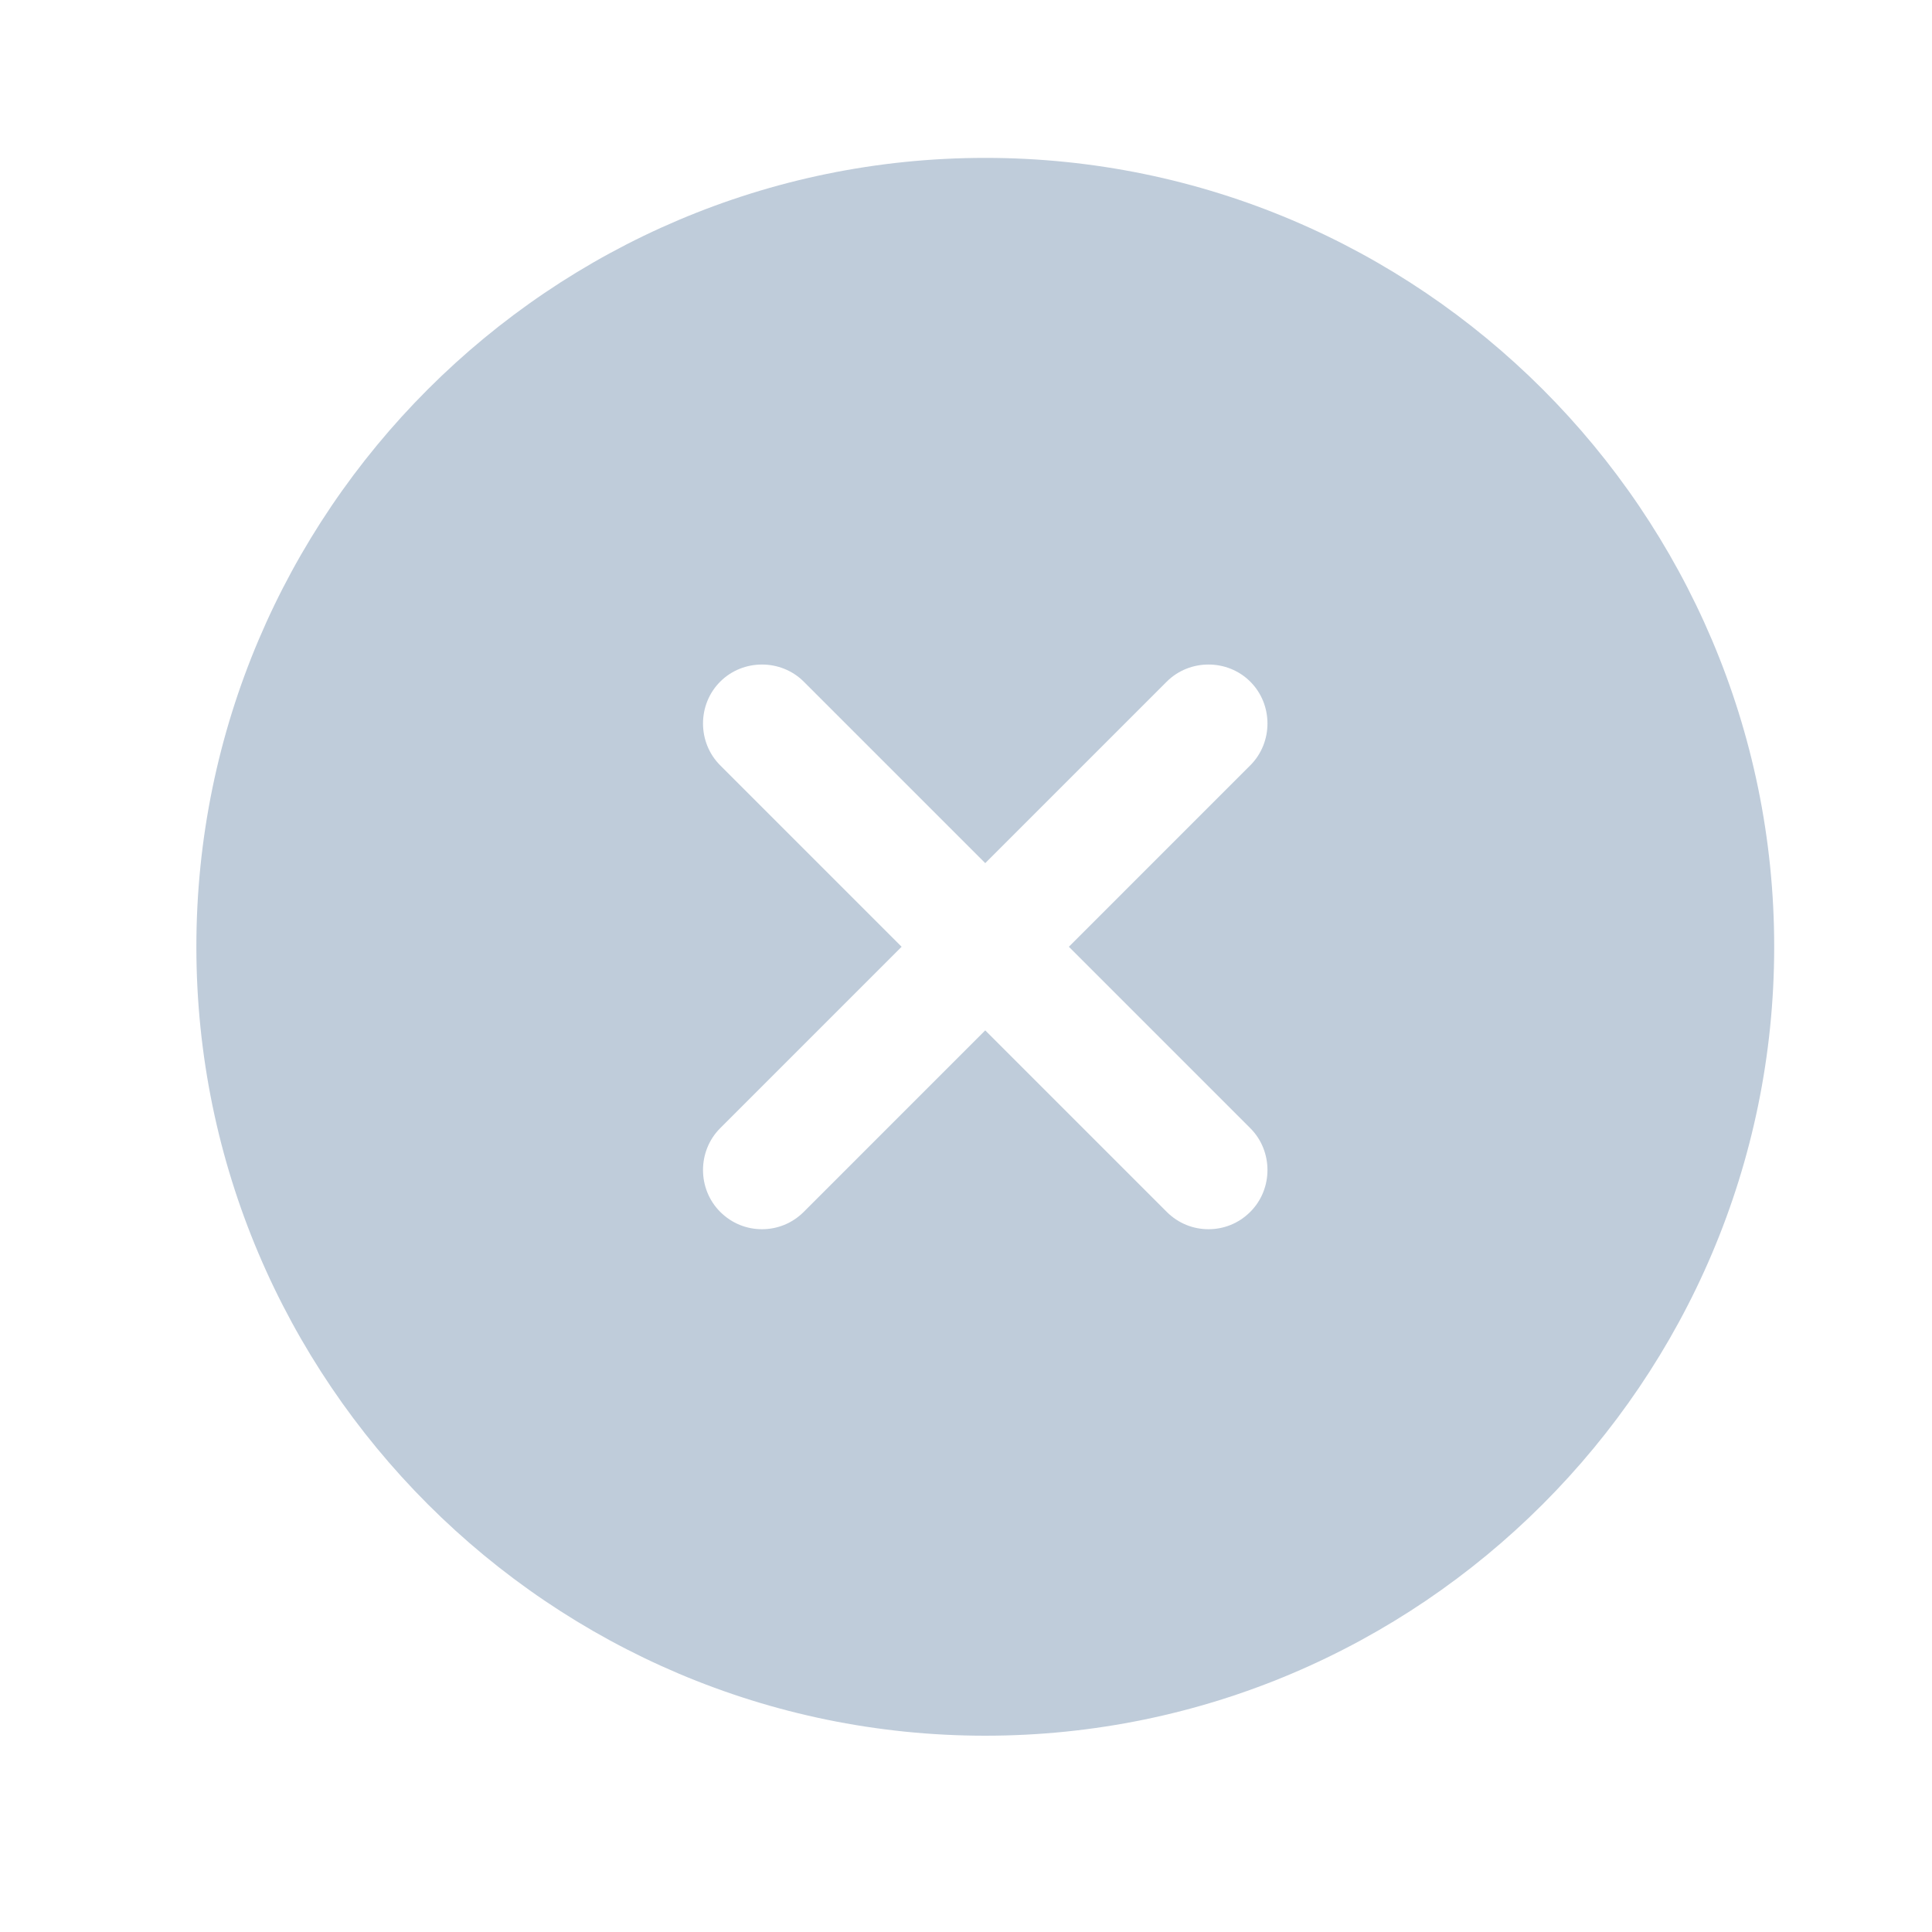 <svg width="25" height="25" viewBox="0 0 25 25" fill="none" xmlns="http://www.w3.org/2000/svg">
<path d="M12.749 2.043C7.125 2.043 2.541 6.627 2.541 12.251C2.541 17.876 7.125 22.46 12.749 22.46C18.374 22.46 22.958 17.876 22.958 12.251C22.958 6.627 18.374 2.043 12.749 2.043ZM16.179 14.599C16.475 14.895 16.475 15.385 16.179 15.681C16.026 15.834 15.832 15.906 15.638 15.906C15.444 15.906 15.25 15.834 15.097 15.681L12.749 13.333L10.401 15.681C10.248 15.834 10.054 15.906 9.86 15.906C9.666 15.906 9.472 15.834 9.319 15.681C9.023 15.385 9.023 14.895 9.319 14.599L11.667 12.251L9.319 9.903C9.023 9.607 9.023 9.117 9.319 8.821C9.615 8.525 10.105 8.525 10.401 8.821L12.749 11.169L15.097 8.821C15.393 8.525 15.883 8.525 16.179 8.821C16.475 9.117 16.475 9.607 16.179 9.903L13.831 12.251L16.179 14.599Z" fill="#BFCCDA"/>
</svg>
